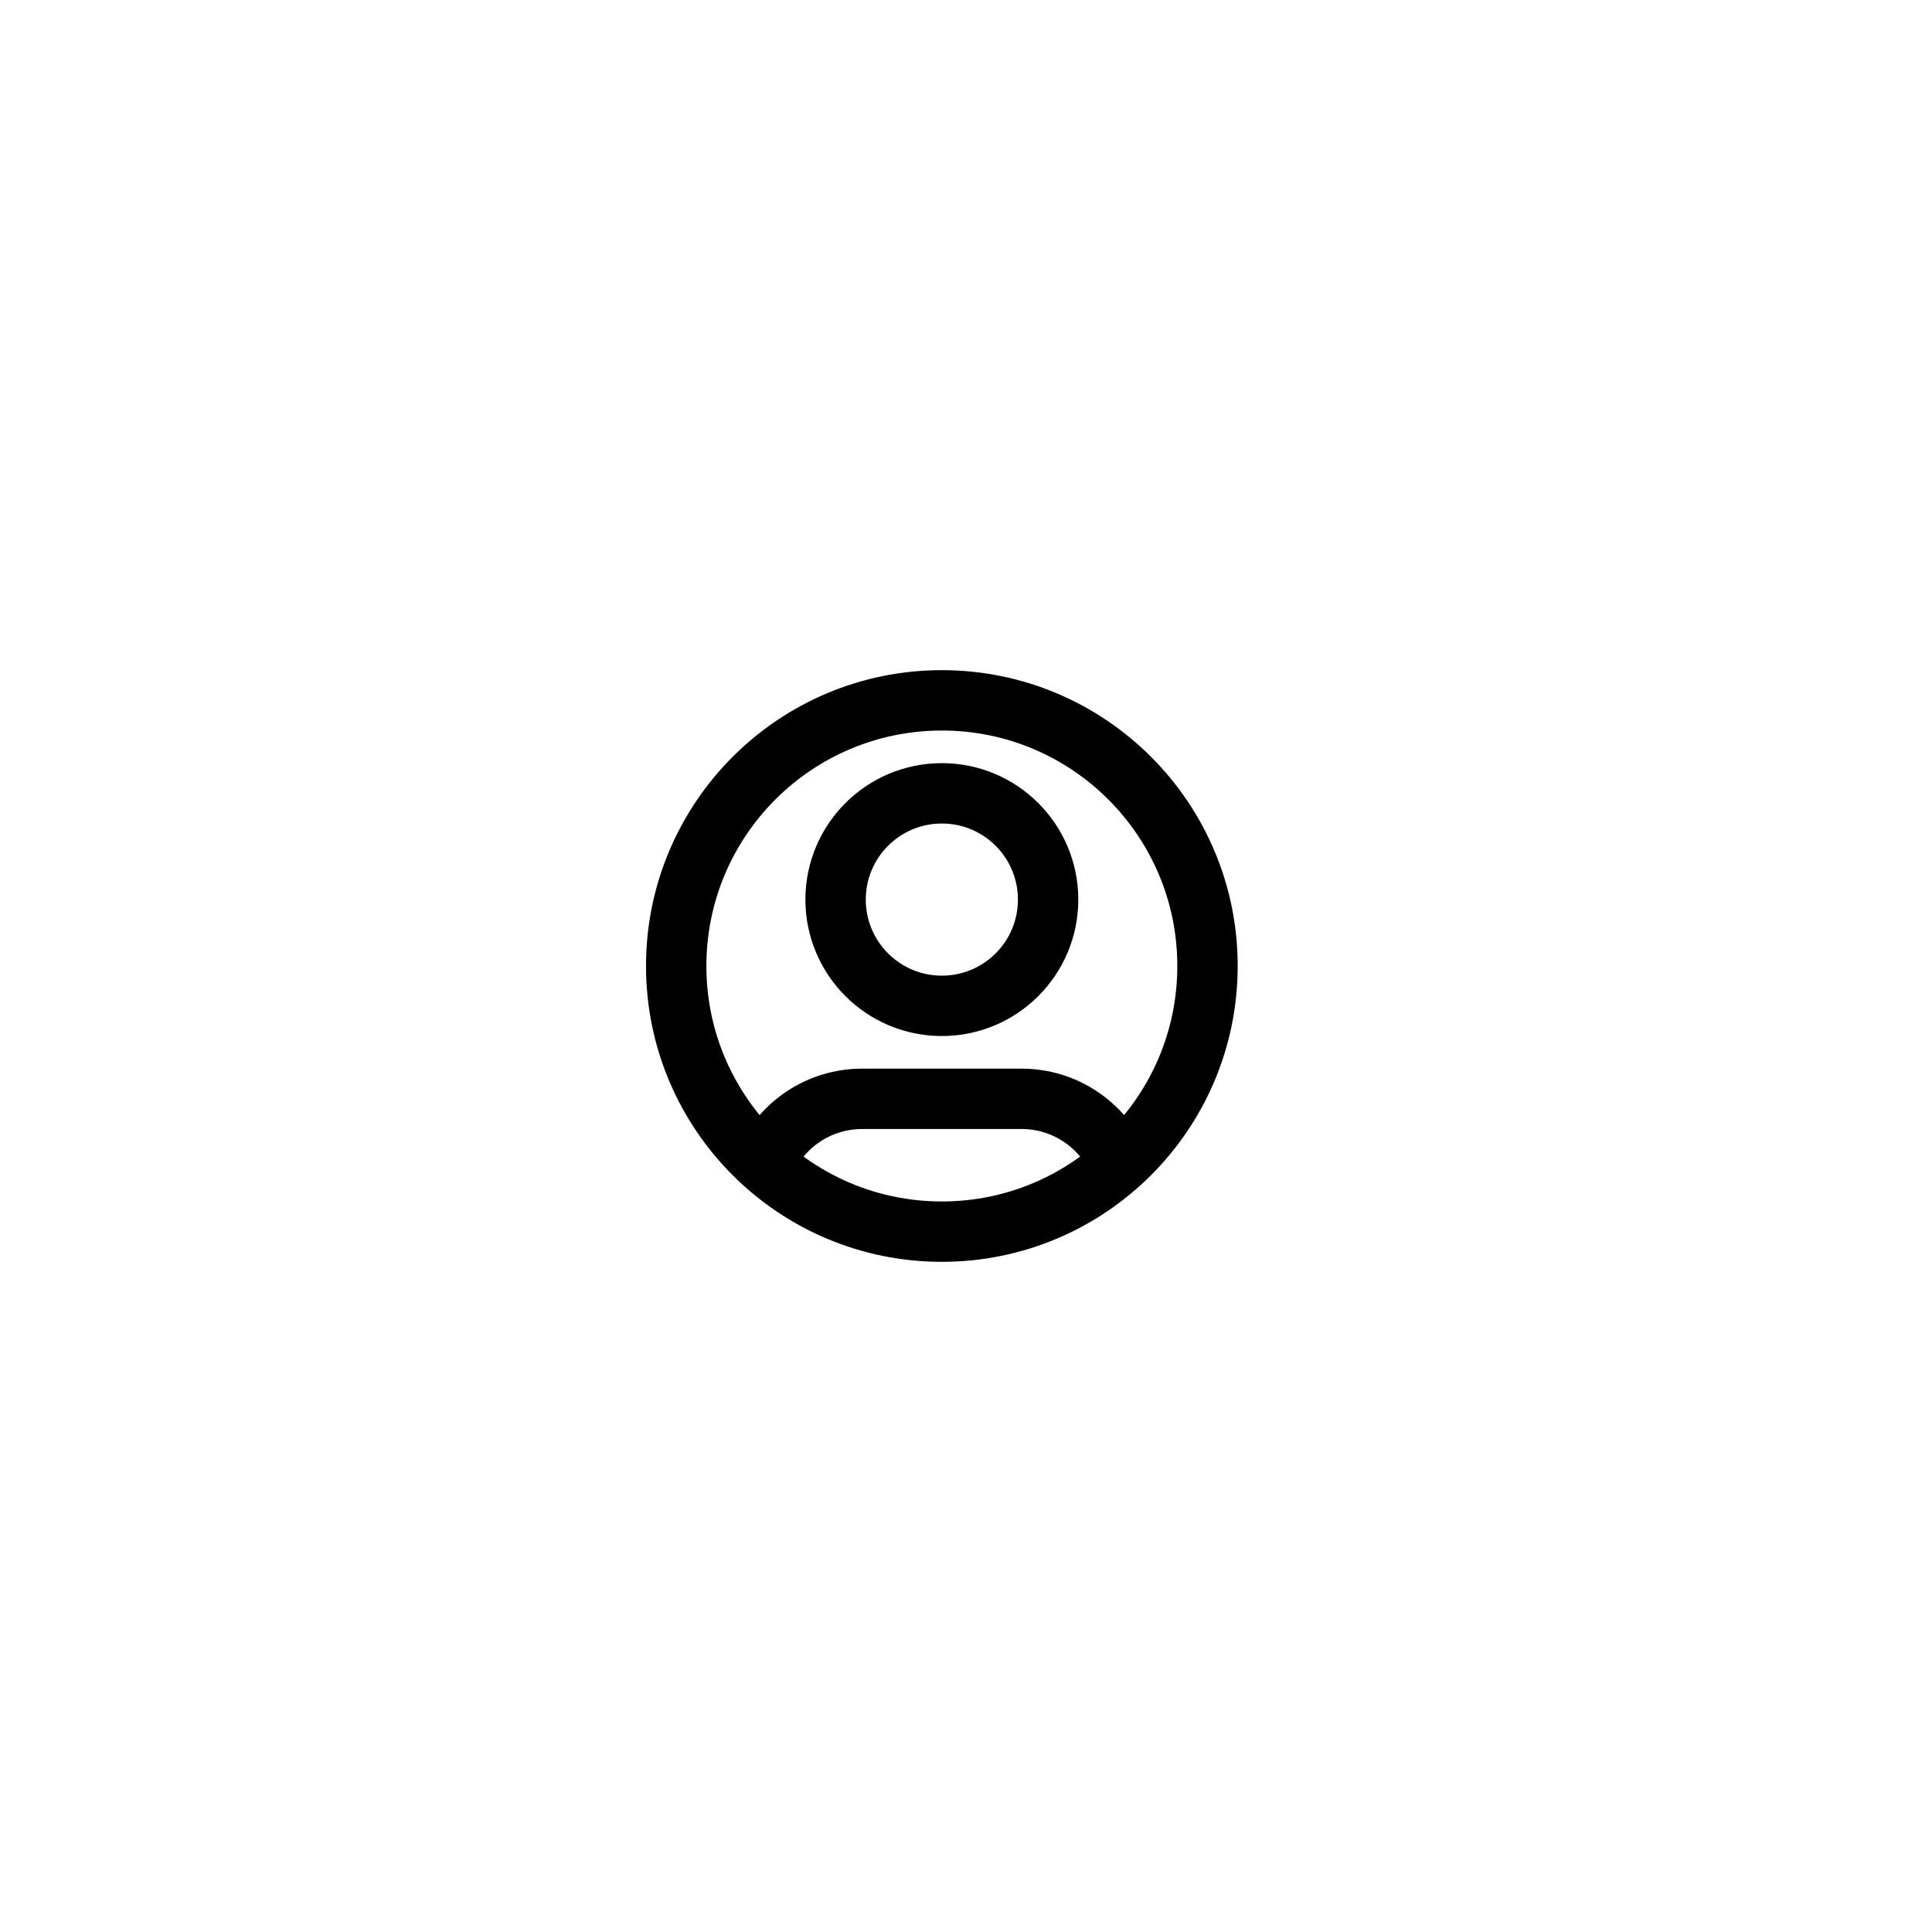 <svg width="80" height="80" viewBox="0 0 80 80" fill="none" xmlns="http://www.w3.org/2000/svg">
<path d="M31.648 48.182C32.317 46.606 33.879 45.5 35.7 45.5H42.3C44.121 45.5 45.683 46.606 46.352 48.182M43.4 37.25C43.4 39.68 41.43 41.65 39 41.65C36.57 41.65 34.6 39.68 34.6 37.25C34.6 34.82 36.57 32.85 39 32.85C41.43 32.85 43.4 34.82 43.4 37.25ZM50 40C50 46.075 45.075 51 39 51C32.925 51 28 46.075 28 40C28 33.925 32.925 29 39 29C45.075 29 50 33.925 50 40Z" stroke="black" stroke-width="2.5" stroke-linecap="round" stroke-linejoin="round"/>
</svg>
